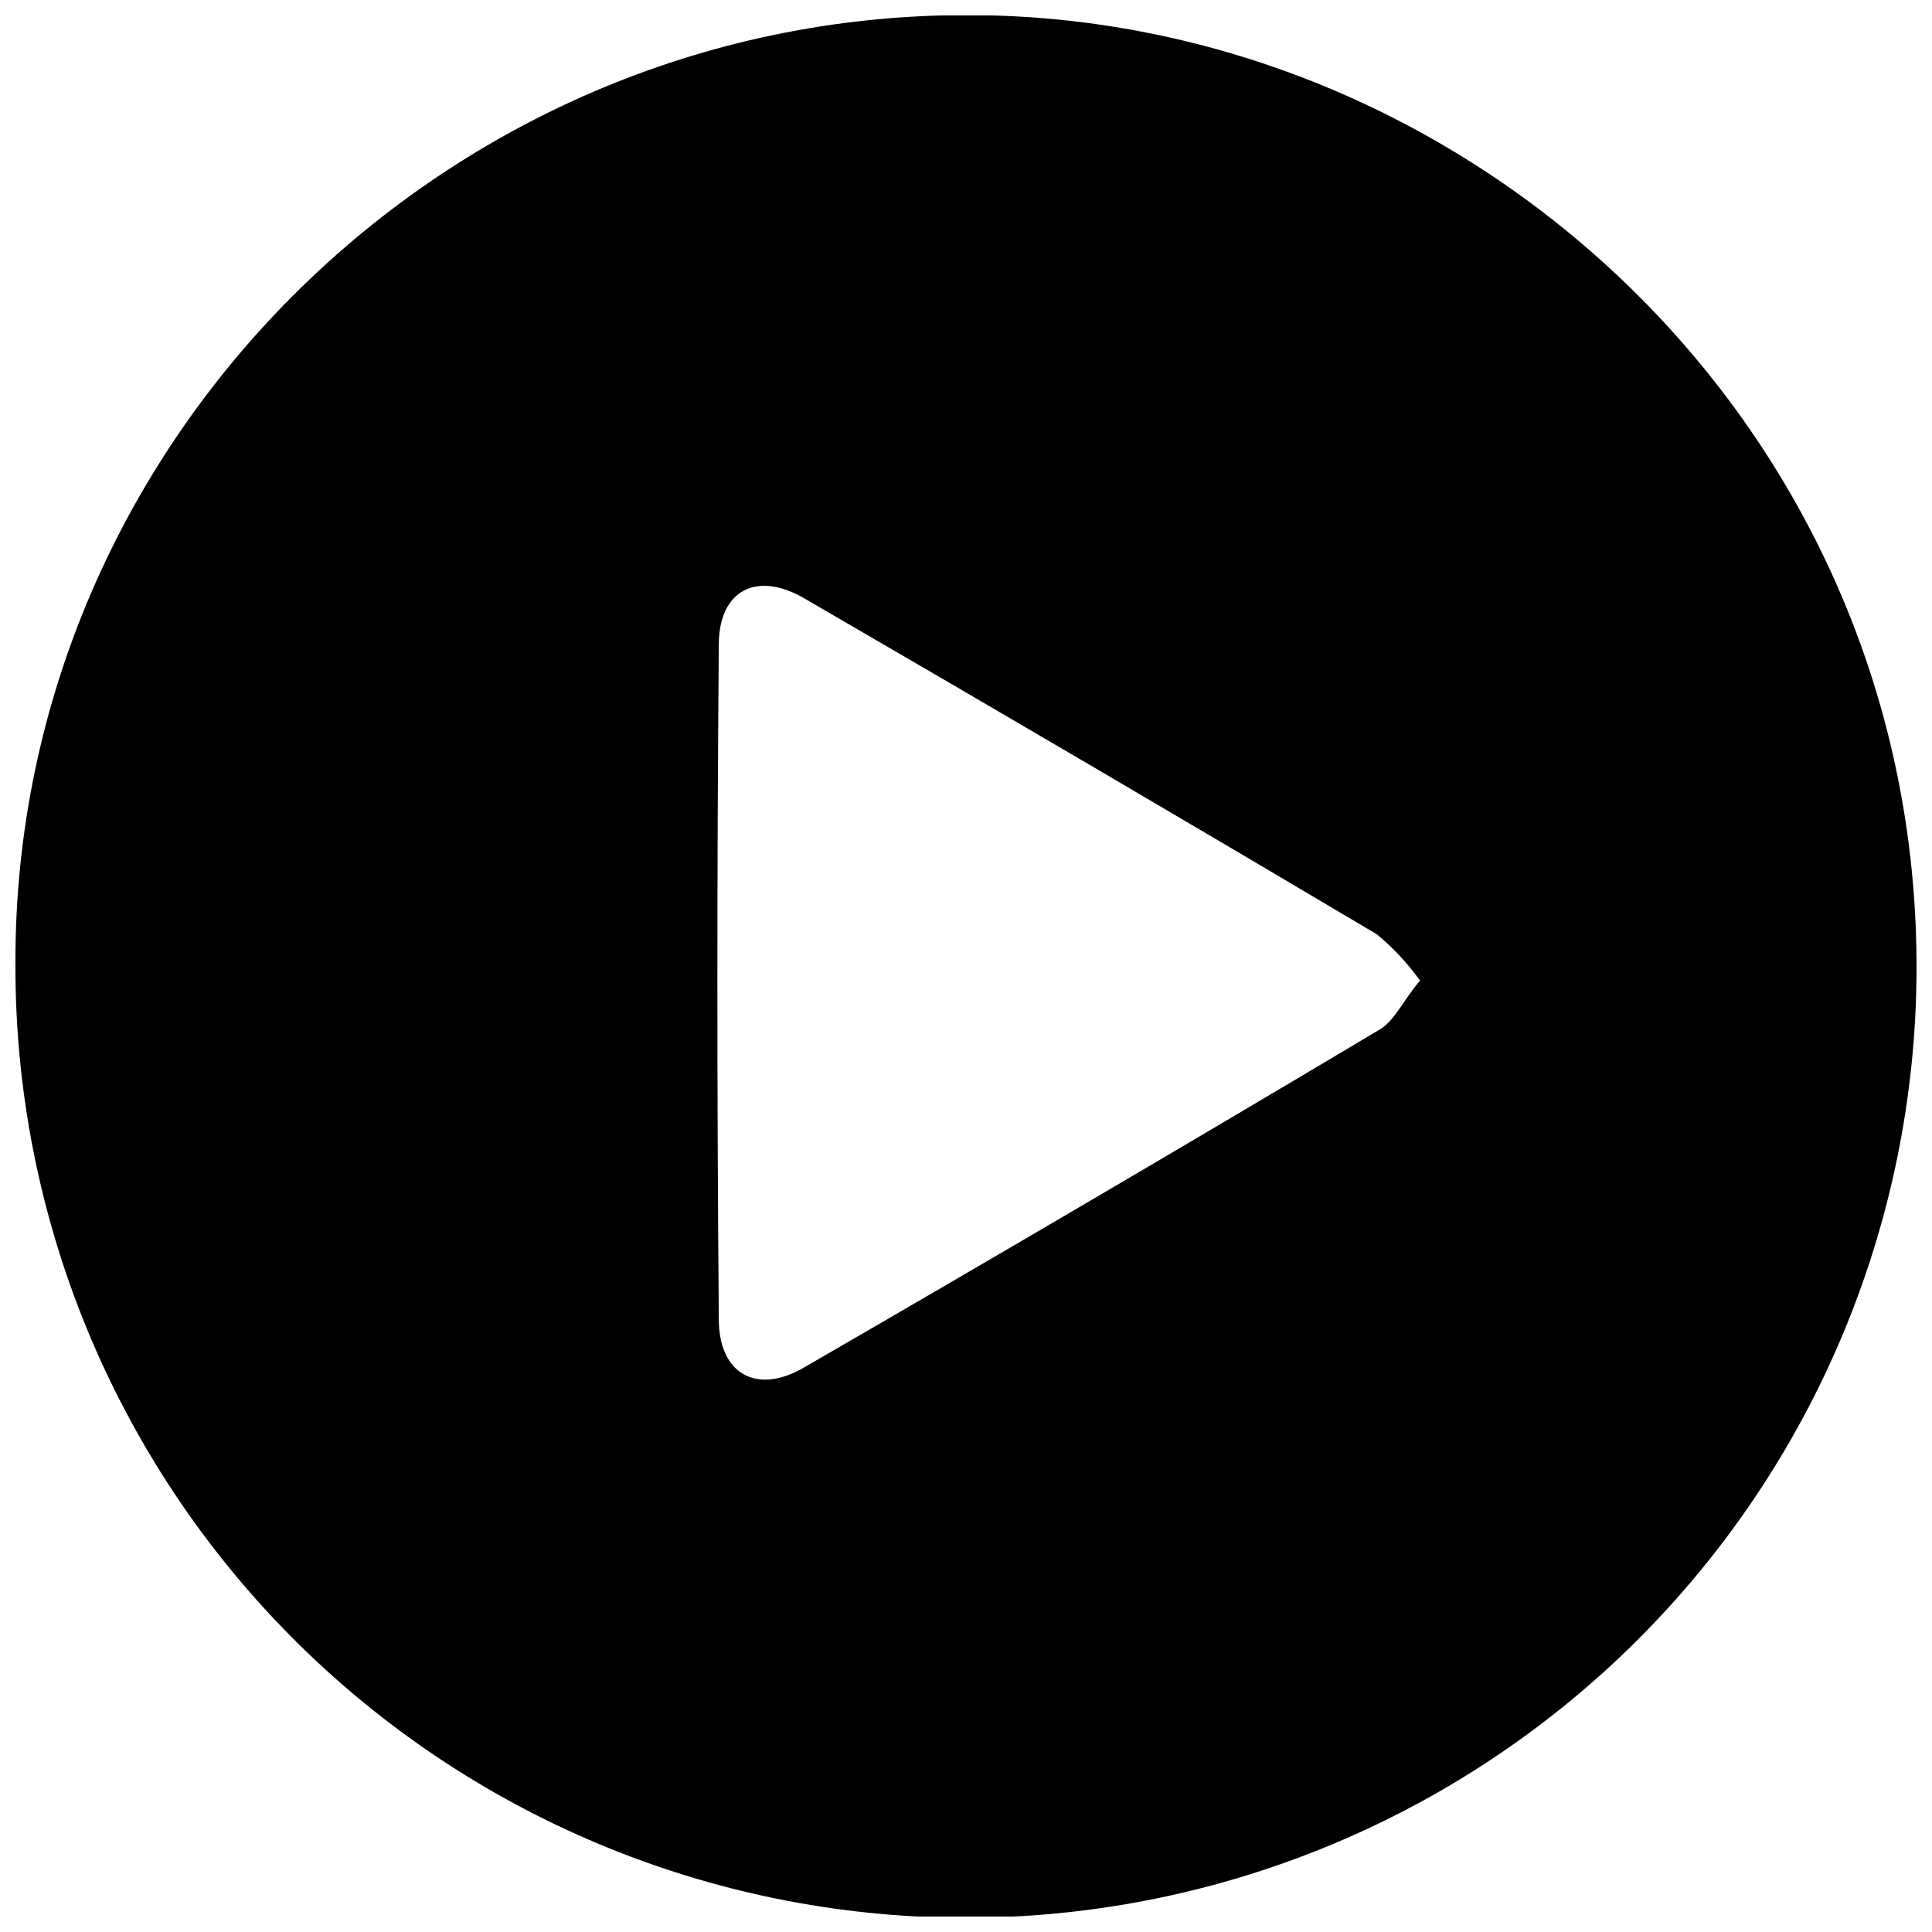 <?xml version="1.0" encoding="UTF-8"?>
<!-- Uploaded to: SVG Repo, www.svgrepo.com, Generator: SVG Repo Mixer Tools -->
<svg width="800px" height="800px" version="1.1" viewBox="144 144 512 512" xmlns="http://www.w3.org/2000/svg">
 <defs>
  <clipPath id="a">
   <path d="m148.09 148.09h503.81v503.81h-503.81z"/>
  </clipPath>
 </defs>
 <g clip-path="url(#a)">
  <path d="m148.09 399.39c-0.453-140.01 117.09-255.03 258.86-251.3 130.99 3.527 245.51 111.7 244.95 253.16-0.246 66.809-27.023 130.79-74.438 177.85-47.418 47.066-111.59 73.367-178.4 73.121-66.809-0.246-130.79-27.023-177.85-74.441-47.066-47.414-73.367-111.59-73.121-178.39zm372.21 4.434c-3.277-4.551-7.121-8.664-11.438-12.242-50.383-29.895-100.93-59.551-151.65-88.973-12.645-7.406-22.719-2.219-22.719 12.242-0.504 59.582-0.504 119.17 0 178.75 0 14.559 10.078 20.152 22.672 12.746 51.121-29.559 102.04-59.449 152.75-89.68 3.727-2.363 5.945-7.504 10.43-12.844z"/>
 </g>
</svg>